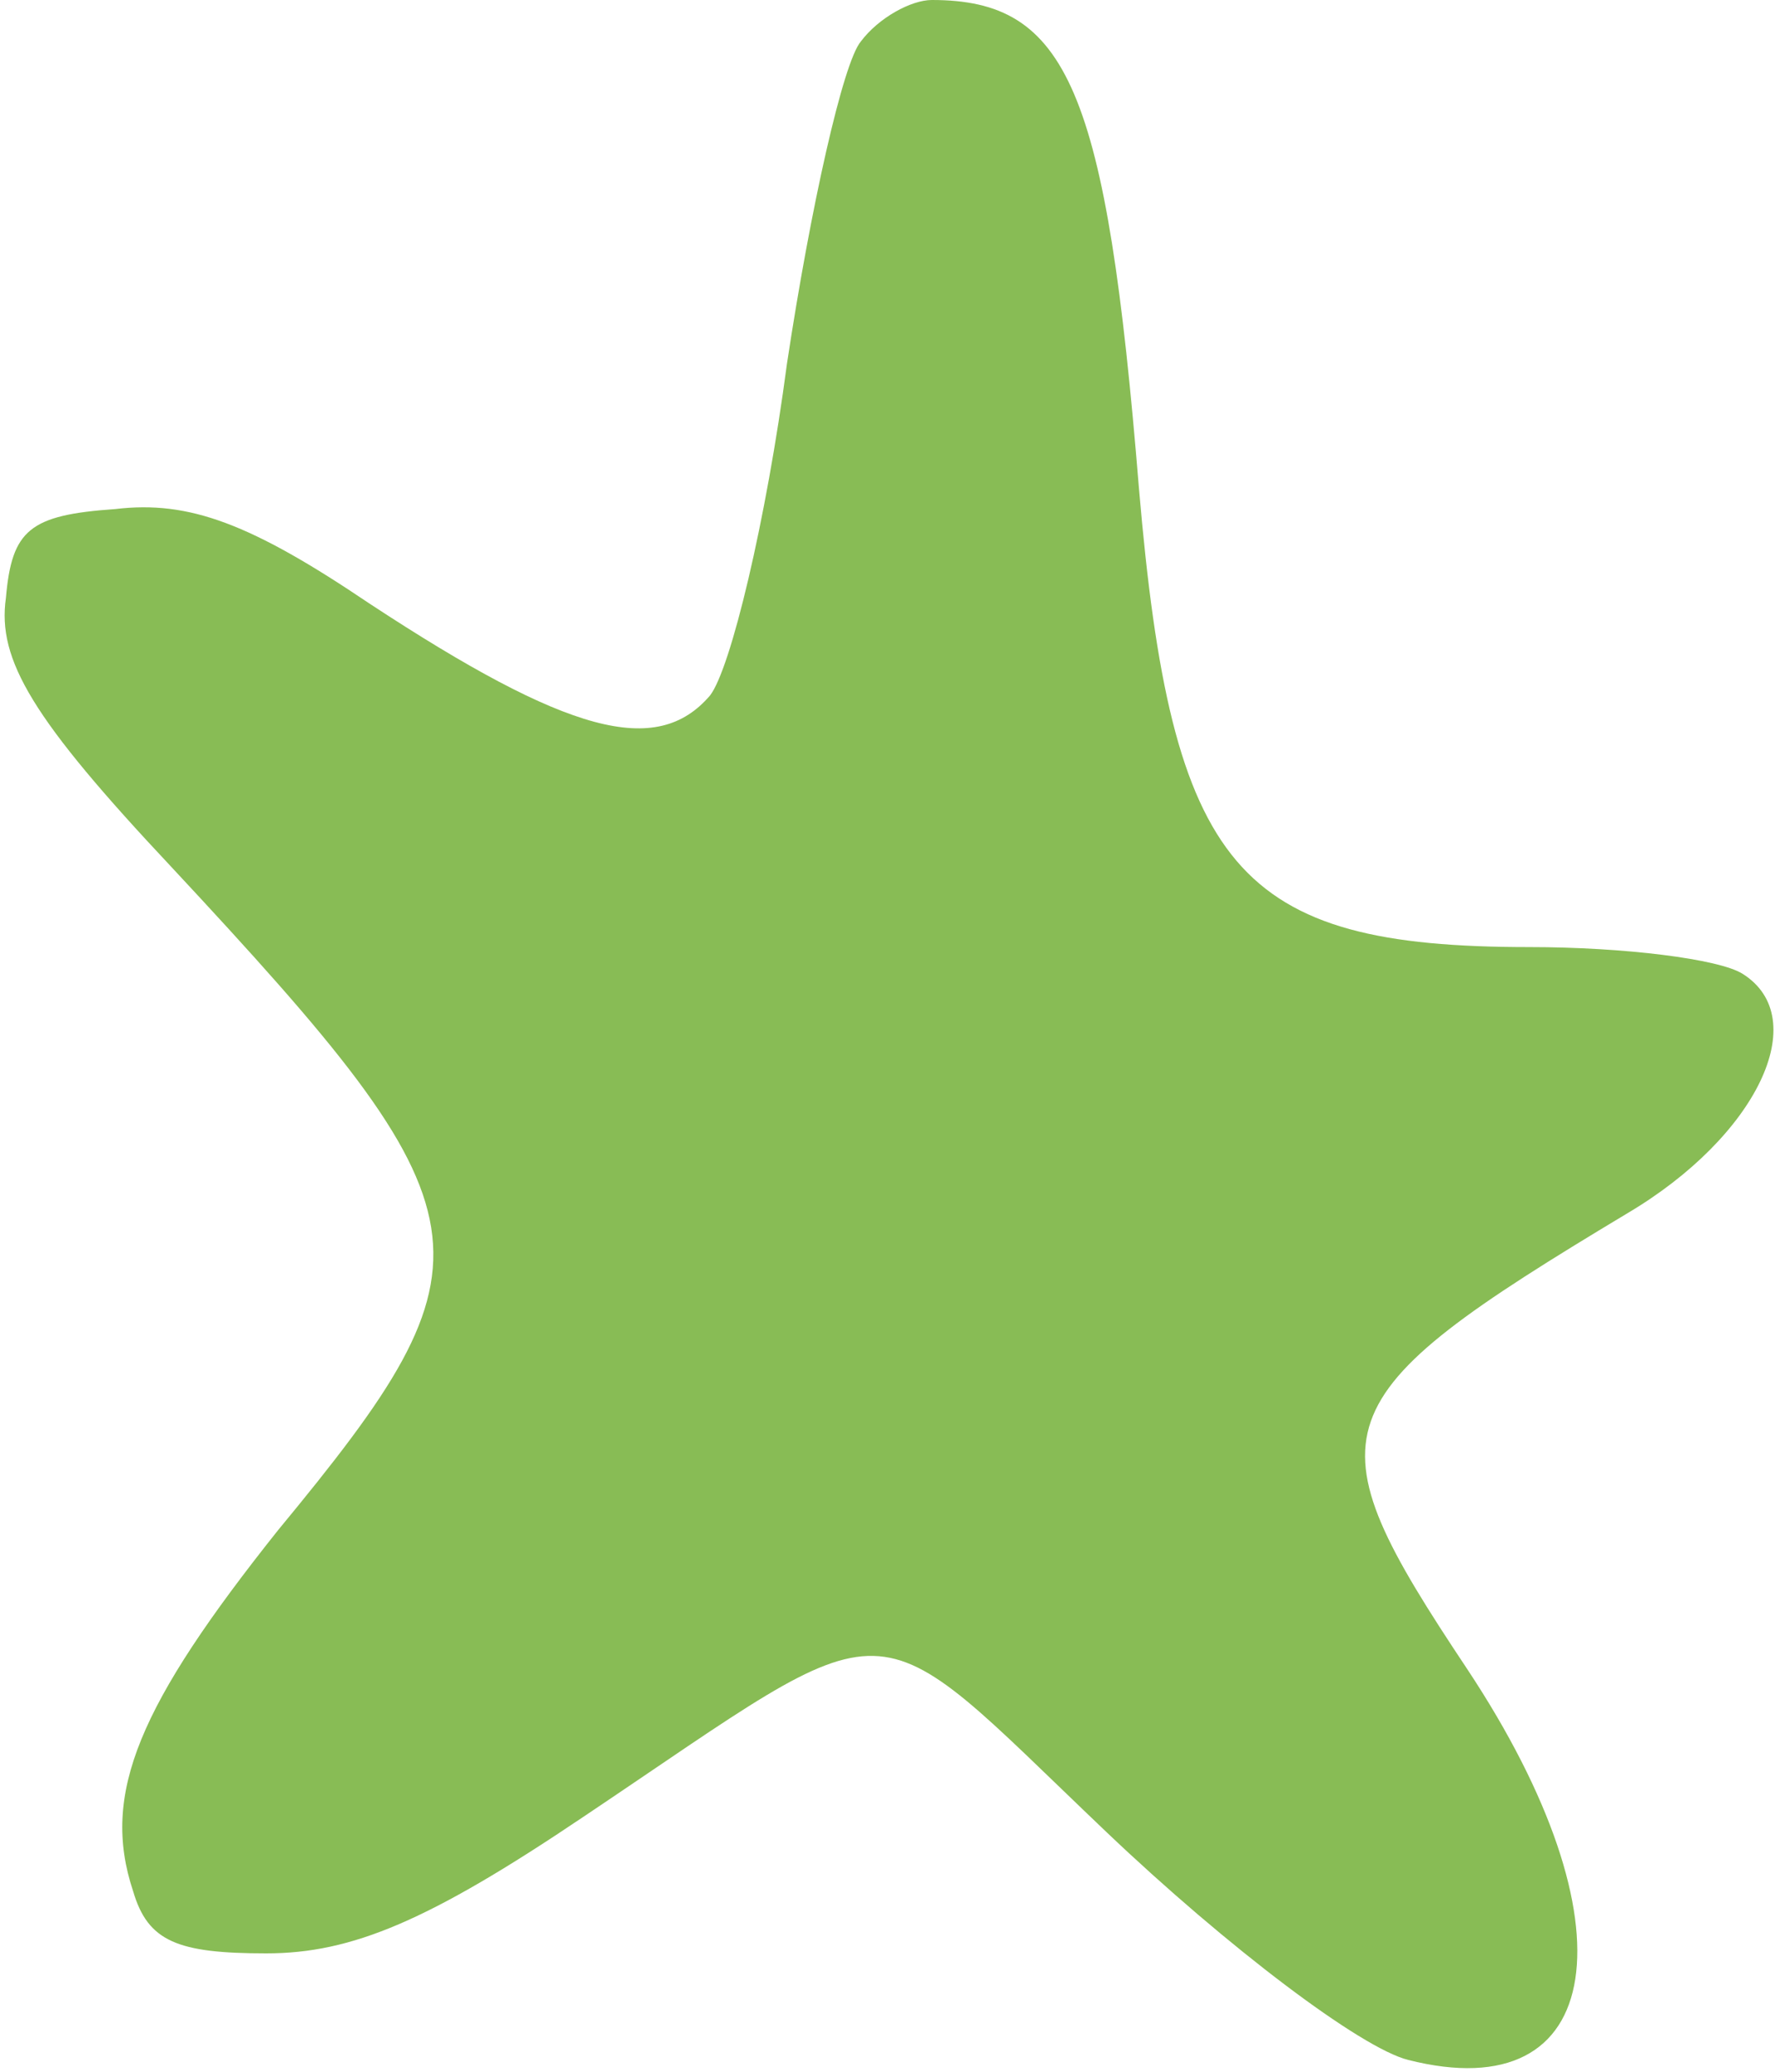 <?xml version="1.0" standalone="no"?>
<!DOCTYPE svg PUBLIC "-//W3C//DTD SVG 20010904//EN"
 "http://www.w3.org/TR/2001/REC-SVG-20010904/DTD/svg10.dtd">
<svg version="1.0" xmlns="http://www.w3.org/2000/svg"
 width="60pt" height="70pt" viewBox="0 0 60 70"
 preserveAspectRatio="xMidYMid meet">
<g transform="translate(0,70) scale(0.1,-0.1)"
fill="#000000" stroke="none">
<path fill="#88BC55" d="M291 686 c-6 -7 -17 -56 -25 -109 -7 -53 -19 -103 -26 -112 -18 -21
-48 -13 -115 31 -40 27 -61 35 -86 32 -29 -2 -35 -7 -37 -30 -3 -21 9 -41 56
-91 110 -118 112 -132 36 -224 -47 -59 -60 -89 -49 -122 5 -17 15 -21 45 -21
29 0 55 11 107 46 109 73 94 74 177 -5 41 -39 86 -73 102 -77 67 -17 77 46 20
132 -54 81 -51 91 54 154 44 26 63 66 39 81 -8 5 -40 9 -72 9 -99 0 -121 26
-132 155 -11 135 -24 165 -70 165 -7 0 -18 -6 -24 -14z"/>
</g>
</svg>